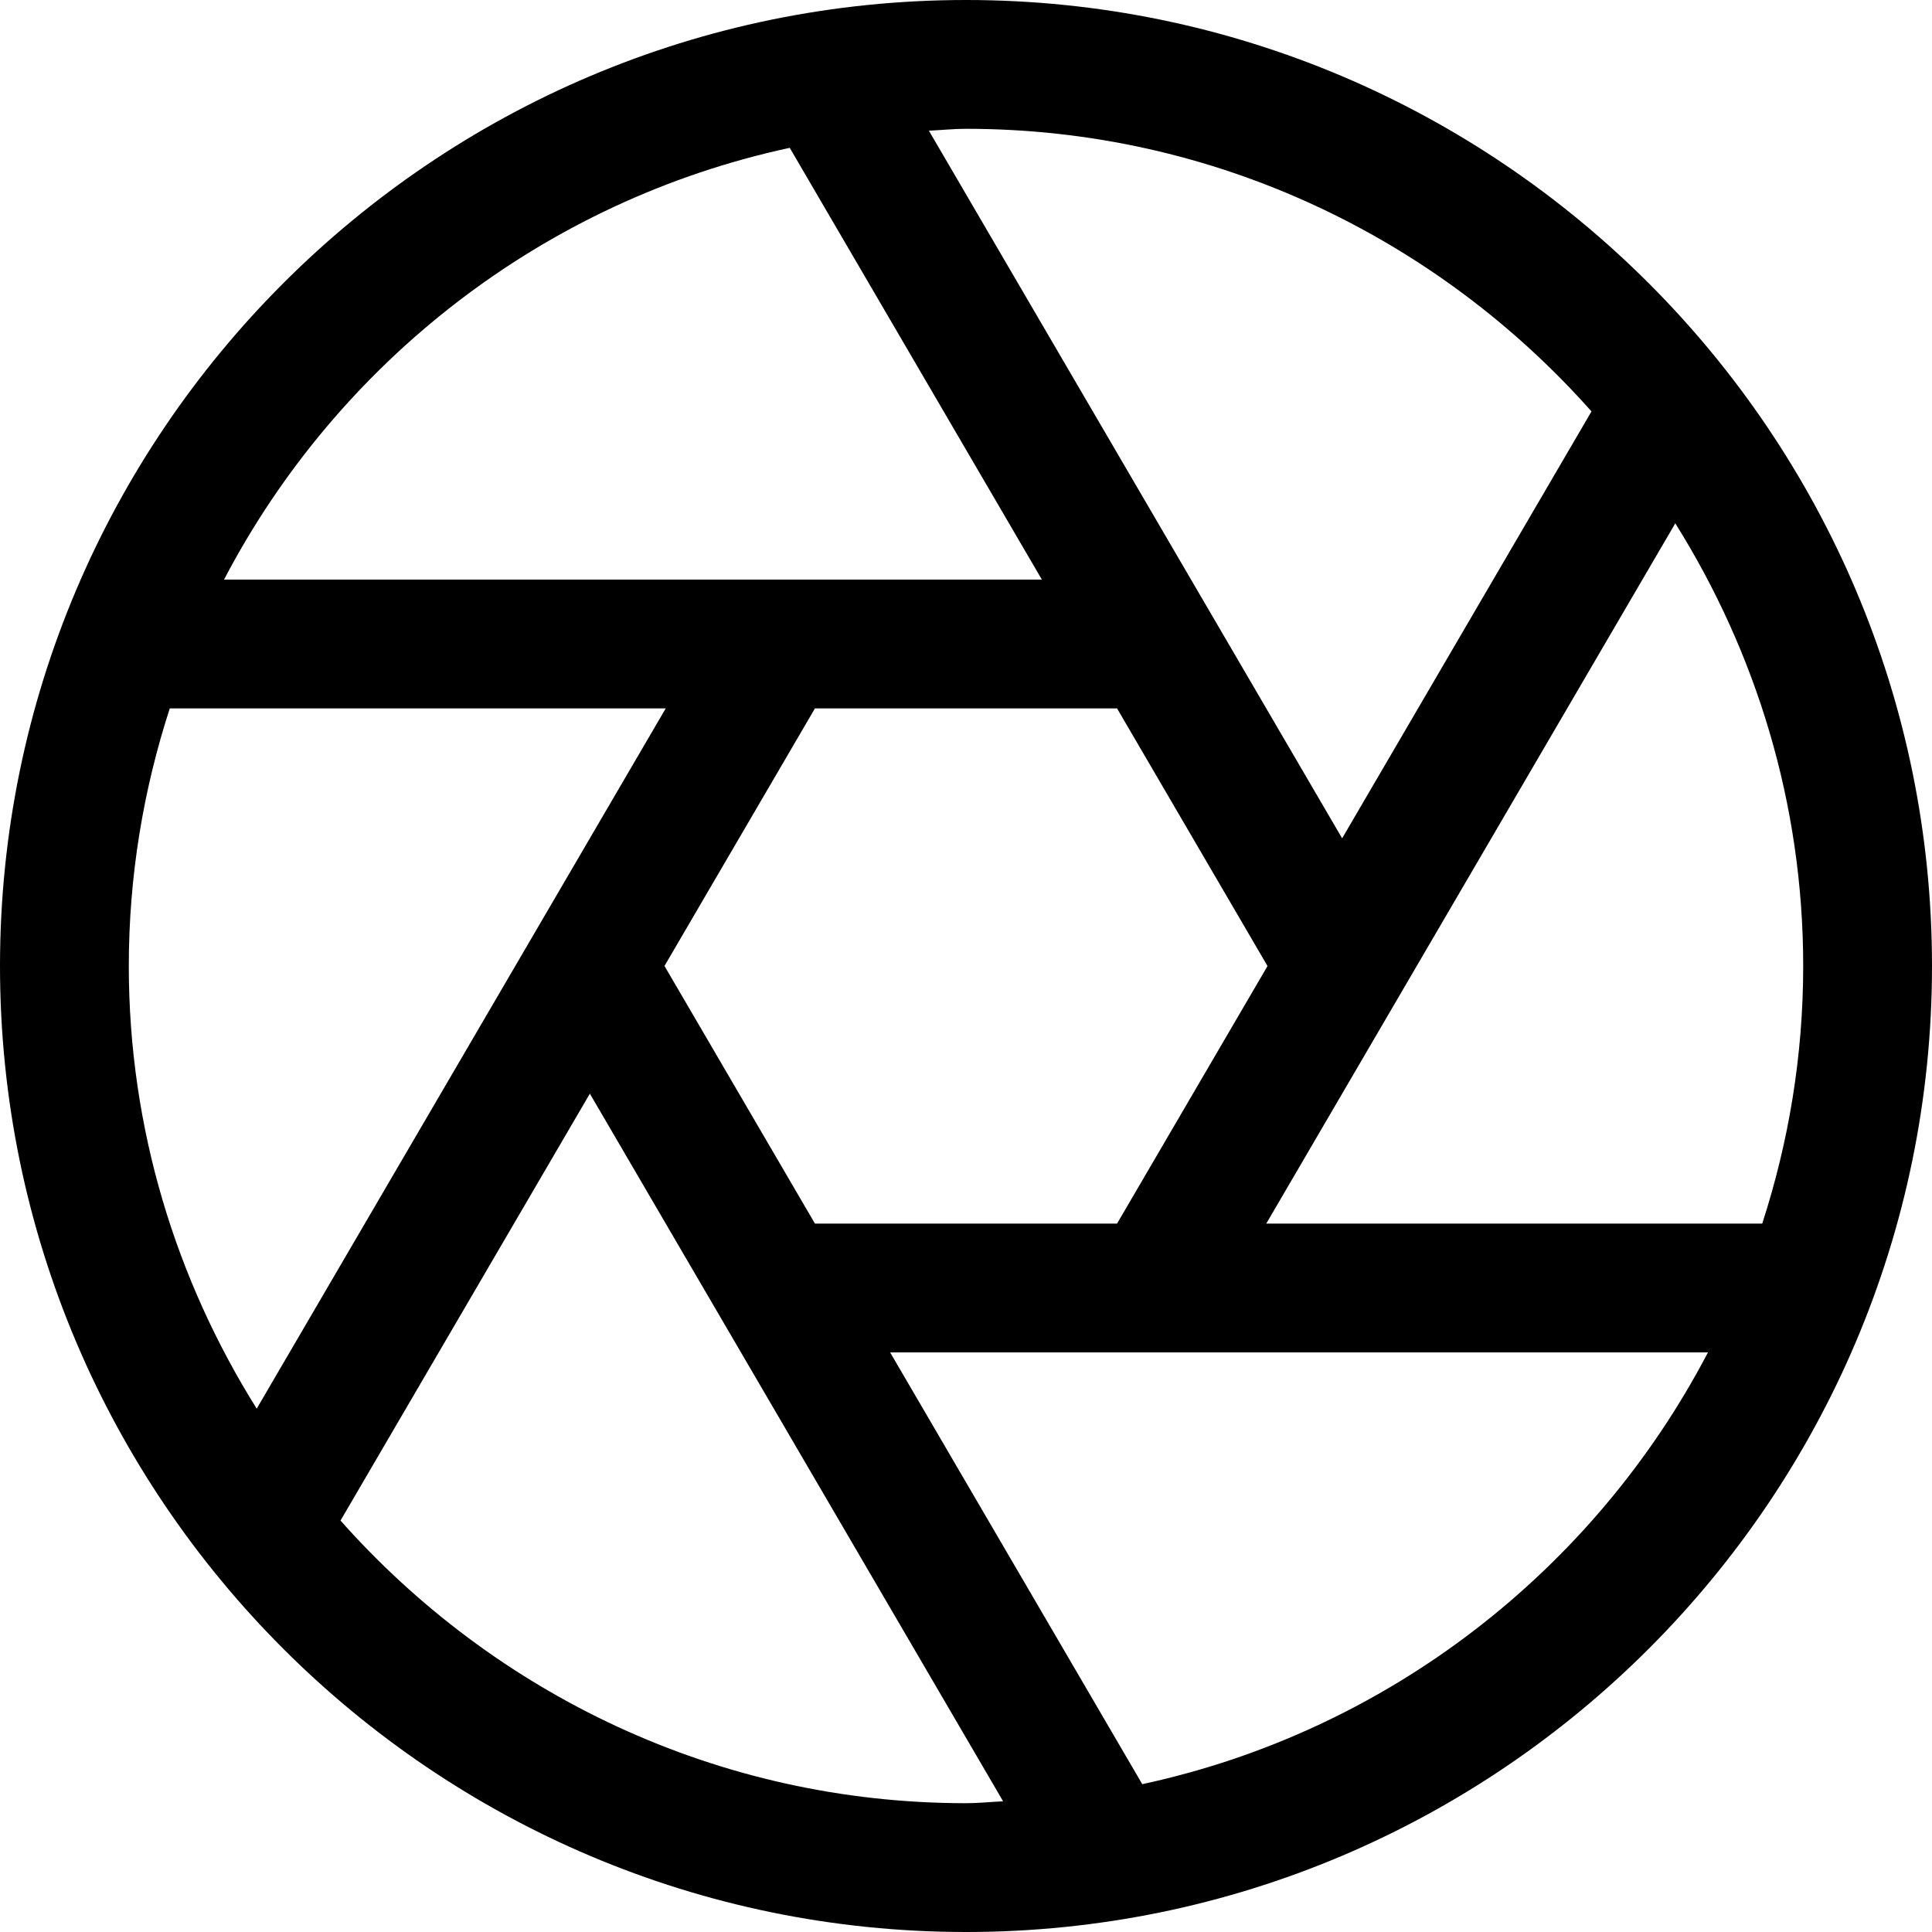 <svg width="48" height="48" viewBox="0 0 48 48" fill="none" xmlns="http://www.w3.org/2000/svg">
<path d="M24 0C10.766 0 0 10.766 0 24C0 37.234 10.766 48 24 48C37.234 48 48 37.234 48 24C48 10.766 37.234 0 24 0ZM39.54 10.222L33.345 20.828L23.078 3.247C23.386 3.233 23.689 3.2 24 3.2C30.183 3.2 35.727 5.926 39.54 10.222ZM20.247 30.4L16.509 23.999L20.247 17.6H27.753L31.491 24.001L27.753 30.4H20.247ZM19.621 3.673L25.885 14.4H5.566C8.389 9.001 13.505 4.989 19.621 3.673ZM4.218 17.6H16.54L6.378 34.998C4.377 31.803 3.2 28.041 3.2 24C3.2 21.766 3.563 19.618 4.218 17.6ZM8.46 37.778L14.655 27.172L24.922 44.753C24.614 44.767 24.311 44.8 24 44.8C17.817 44.8 12.273 42.074 8.46 37.778ZM28.379 44.327L22.115 33.6H42.434C39.611 38.999 34.495 43.011 28.379 44.327ZM43.782 30.4H31.46L41.622 13.002C43.623 16.197 44.8 19.959 44.8 24C44.8 26.234 44.437 28.382 43.782 30.4Z" fill="black"/>
</svg>
